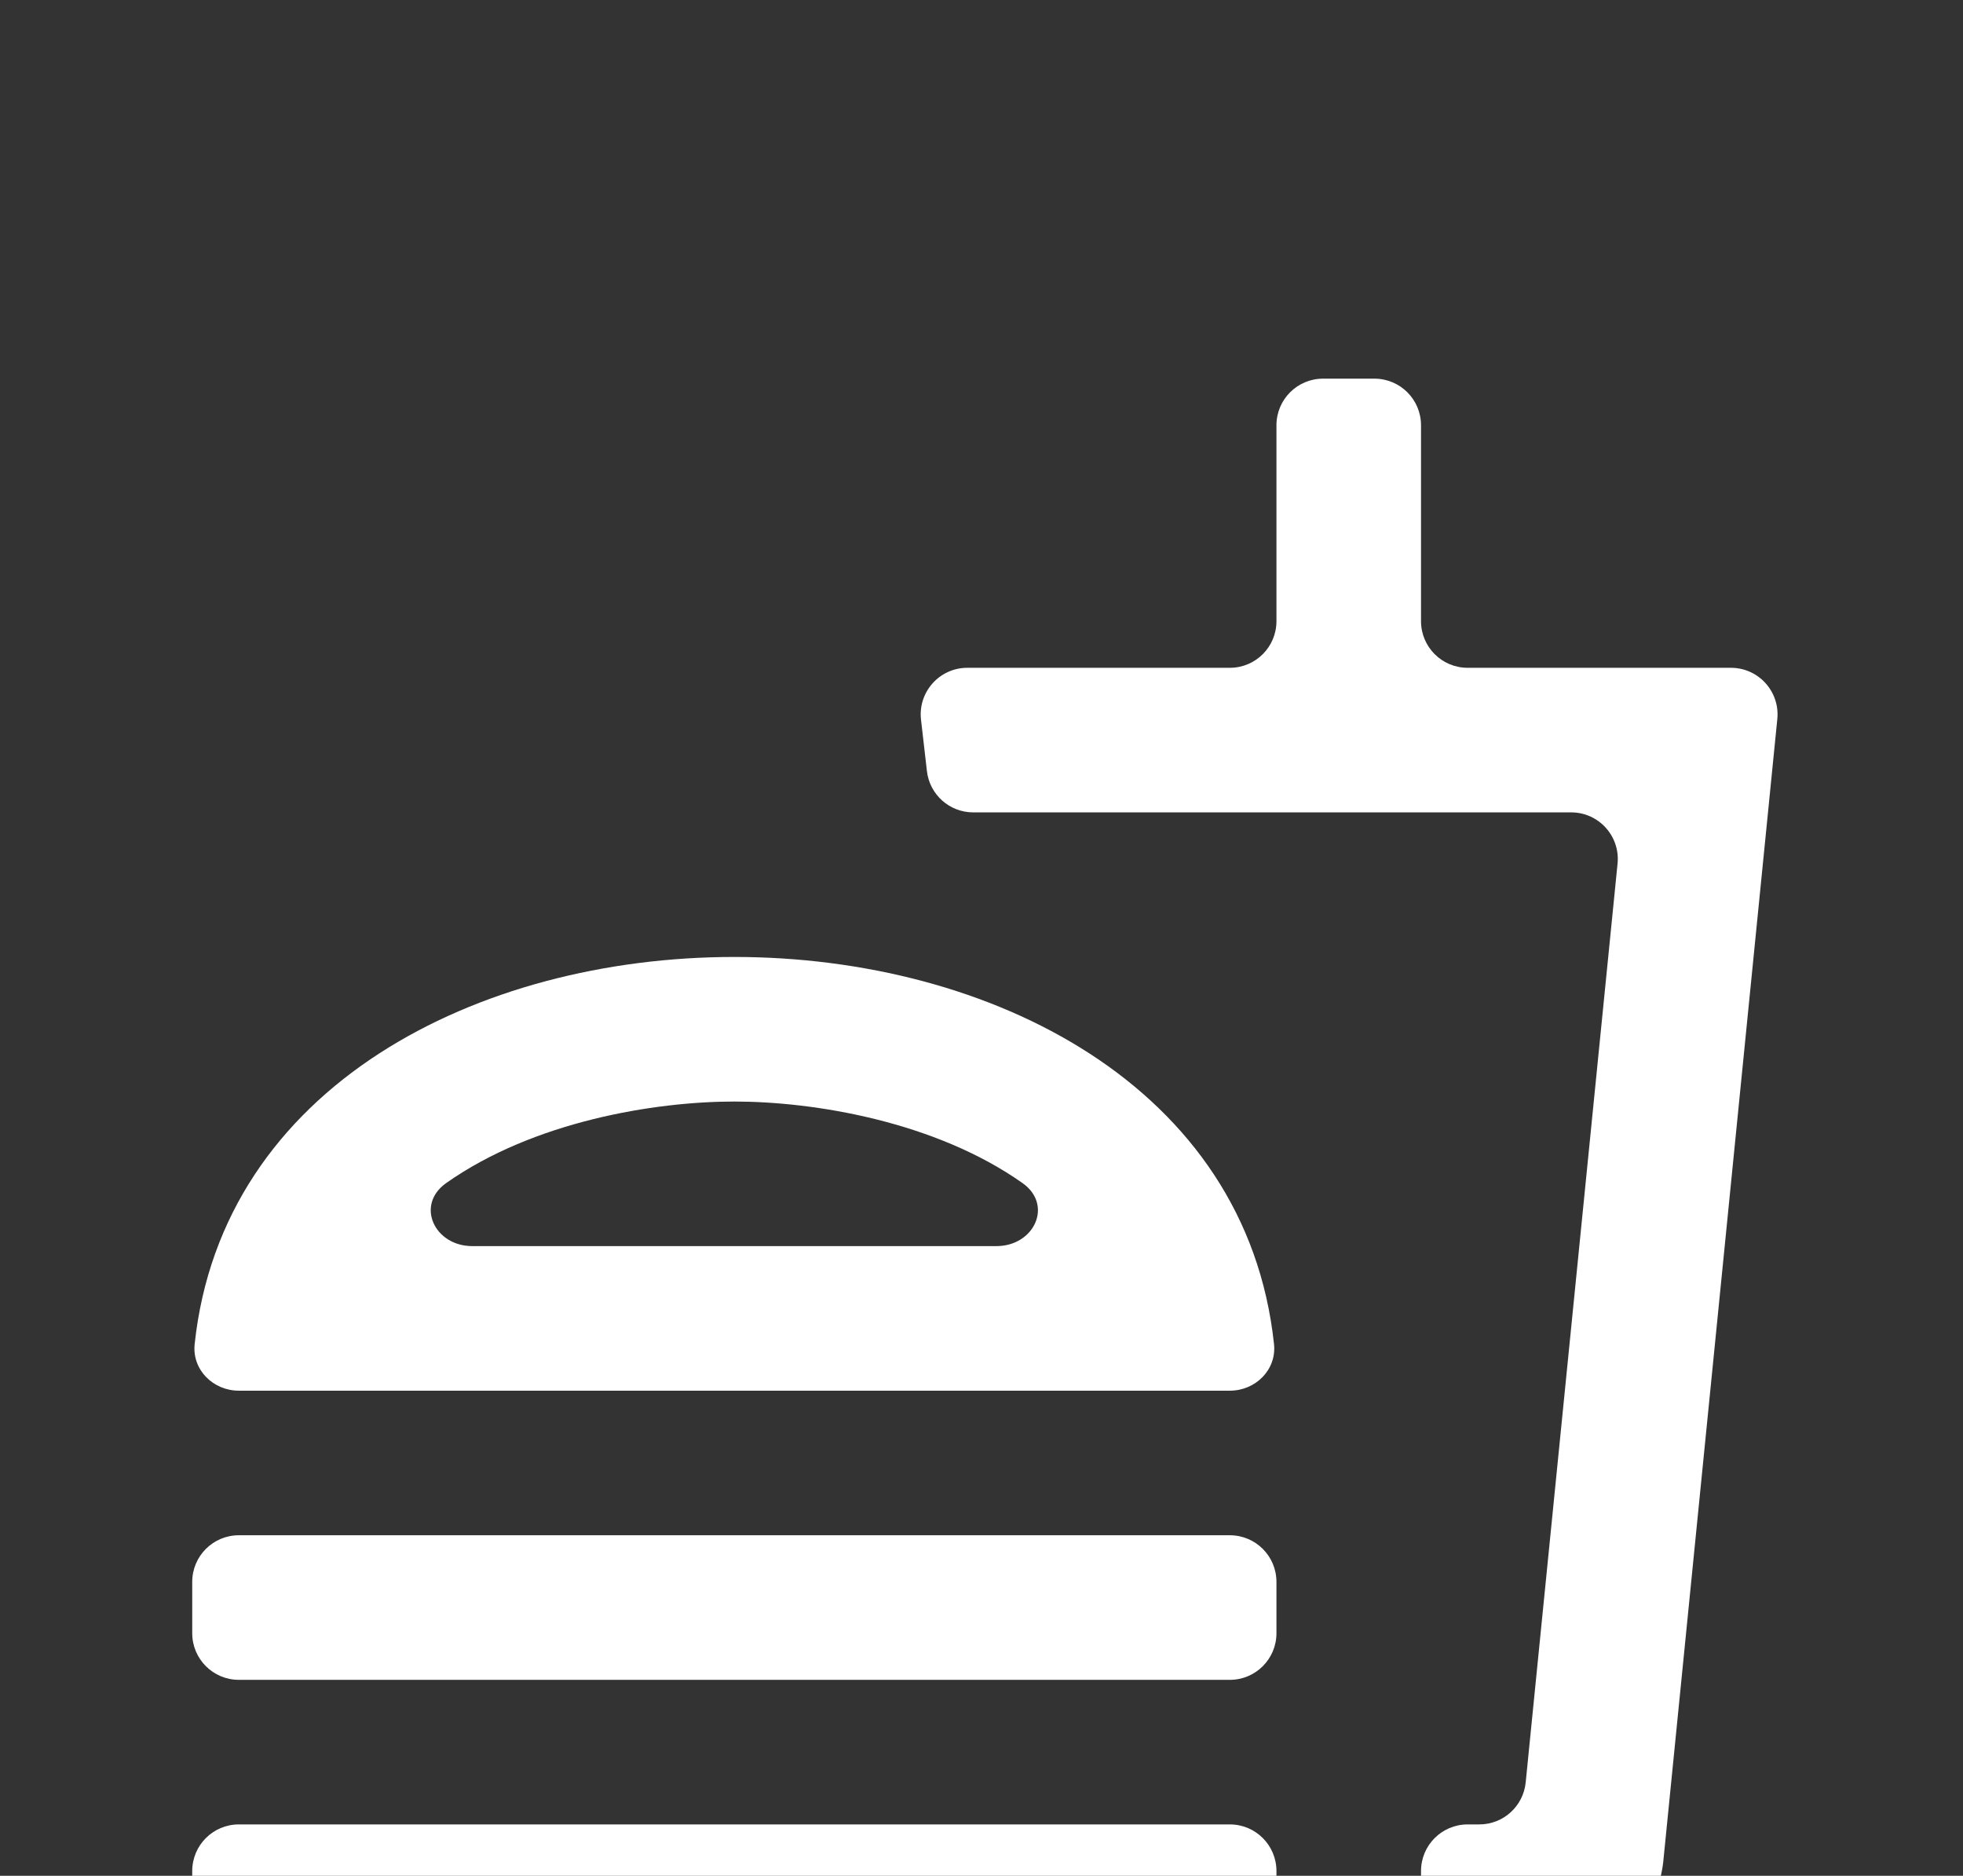 <svg width="337" height="322" viewBox="0 0 337 322" fill="none" xmlns="http://www.w3.org/2000/svg">
<rect x="0" y="0" width="337" height="322" fill="#333333" stroke="none"/>
<g clip-path="url(#clip0_2121_7423)">
<path d="M33 325.591C33 332.292 38.584 338 45.409 338H206.727C213.676 338 219.136 332.292 219.136 325.591V321.182C219.136 316.764 215.555 313.182 211.136 313.182H41C36.582 313.182 33 316.764 33 321.182V325.591ZM126.068 164.273C82.104 164.273 38.14 186.425 33.418 230.73C32.95 235.123 36.582 238.727 41 238.727H211.136C215.555 238.727 219.187 235.123 218.718 230.73C213.996 186.425 170.032 164.273 126.068 164.273ZM81.081 213.909C74.569 213.909 71.28 206.837 76.602 203.084C91.635 192.483 112.432 189.091 126.068 189.091C139.704 189.091 160.501 192.483 175.535 203.084C180.856 206.837 177.567 213.909 171.056 213.909H81.081ZM33 271.545C33 267.127 36.582 263.545 41 263.545H211.136C215.555 263.545 219.136 267.127 219.136 271.545V280.364C219.136 284.782 215.555 288.364 211.136 288.364H41C36.582 288.364 33 284.782 33 280.364V271.545ZM251.955 114.636C247.536 114.636 243.955 111.055 243.955 106.636V73C243.955 68.582 240.373 65 235.955 65H227.136C222.718 65 219.136 68.582 219.136 73V106.636C219.136 111.055 215.555 114.636 211.136 114.636H166.064C161.283 114.636 157.57 118.801 158.116 123.55L159.13 132.369C159.594 136.407 163.013 139.455 167.078 139.455H269.736C274.469 139.455 278.167 143.541 277.696 148.251L261.924 305.978C261.515 310.067 258.073 313.182 253.963 313.182H251.955C247.536 313.182 243.955 316.764 243.955 321.182V330C243.955 334.418 247.536 338 251.955 338H265.298C275.722 338 284.284 329.934 285.525 319.759L305.122 123.431C305.592 118.722 301.894 114.636 297.162 114.636H251.955Z" fill="white"/>
</g>
<defs>
<clipPath id="clip0_2121_7423">
<rect width="337" height="322" rx="32" fill="white"/>
</clipPath>
</defs>
</svg>
